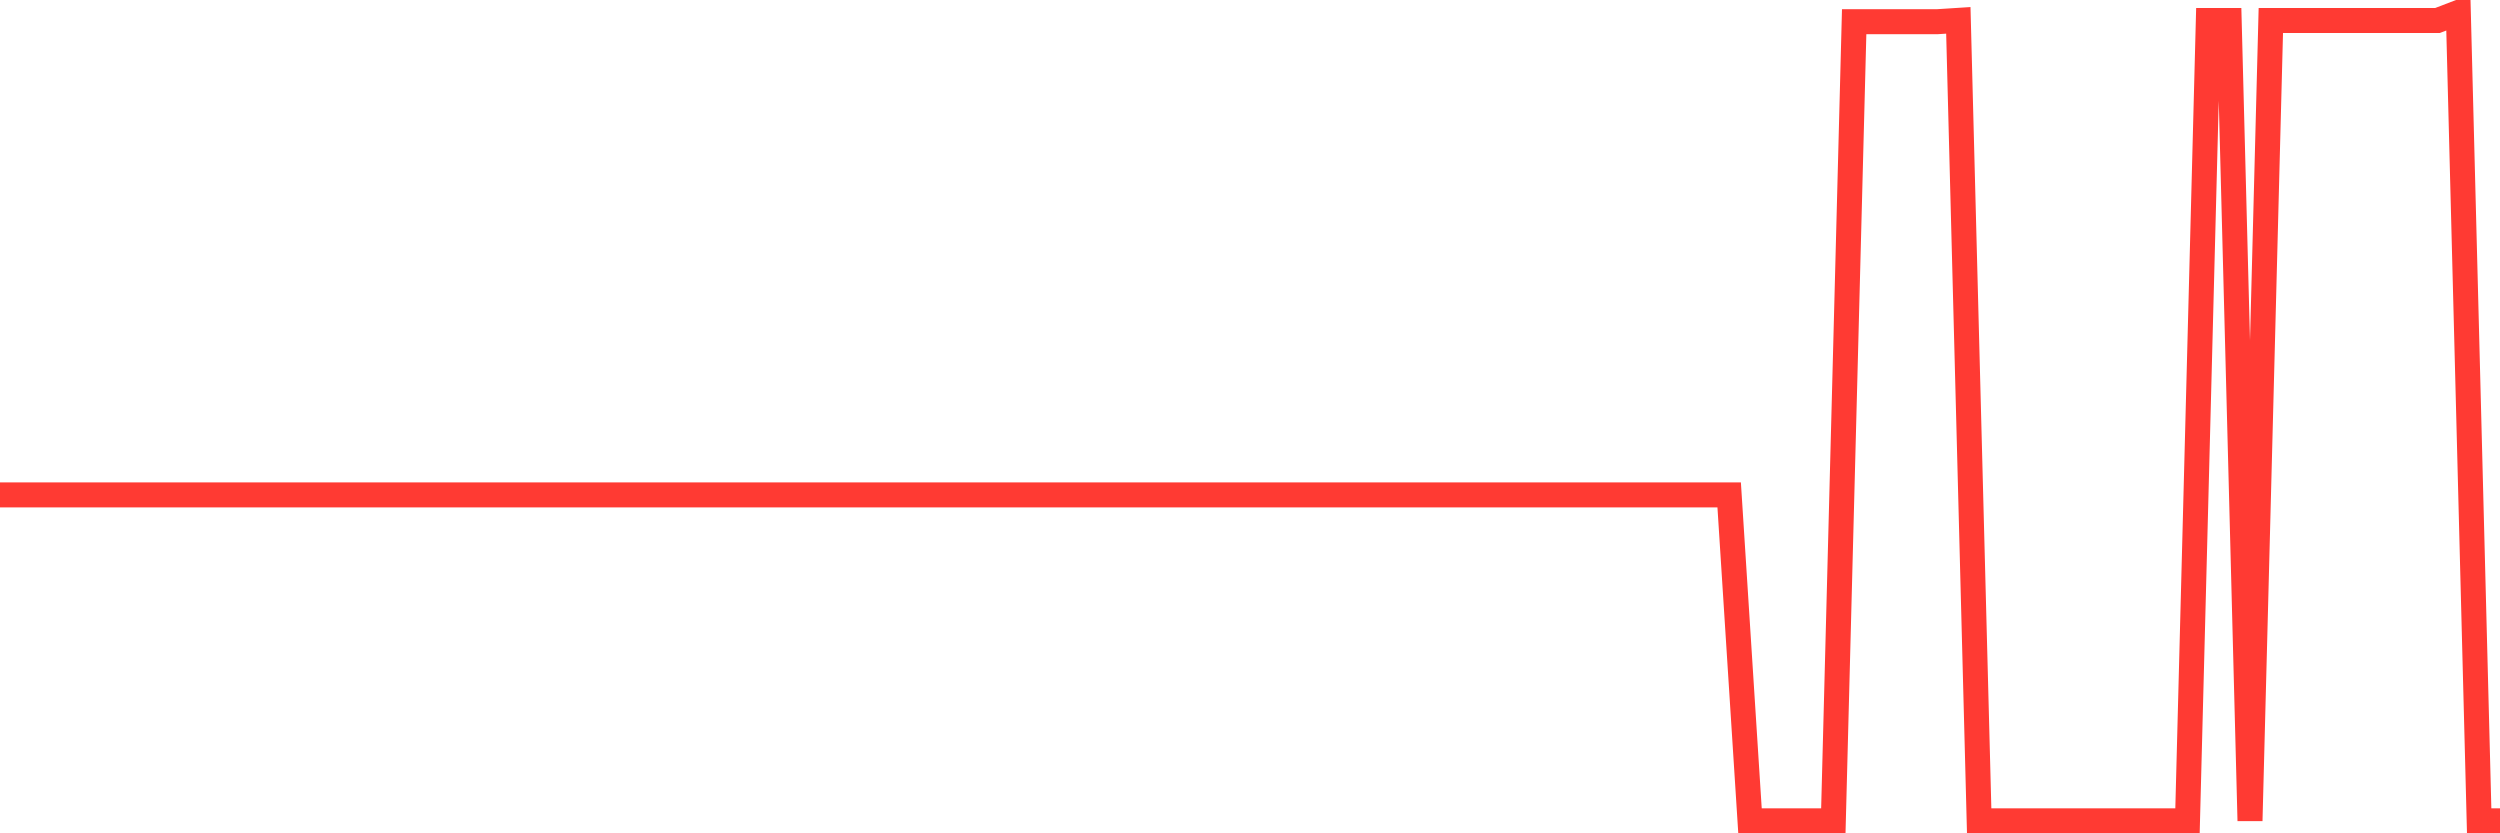 <svg
  xmlns="http://www.w3.org/2000/svg"
  xmlns:xlink="http://www.w3.org/1999/xlink"
  width="120"
  height="40"
  viewBox="0 0 120 40"
  preserveAspectRatio="none"
>
  <polyline
    points="0,23.756 1,23.756 2,23.756 3,23.756 4,23.756 5,23.756 6,23.756 7,23.756 8,23.756 9,23.756 10,23.756 11,23.756 12,23.756 13,23.756 14,23.756 15,23.756 16,23.756 17,23.756 18,23.756 19,23.756 20,23.756 21,23.756 22,23.756 23,23.756 24,23.756 25,23.756 26,23.756 27,23.756 28,23.756 29,23.756 30,23.756 31,23.756 32,23.756 33,23.756 34,23.756 35,23.756 36,23.756 37,23.756 38,23.756 39,23.756 40,23.756 41,23.756 42,23.756 43,23.756 44,23.756 45,23.756 46,23.756 47,23.756 48,23.756 49,23.756 50,23.756 51,23.756 52,23.756 53,23.756 54,23.756 55,23.756 56,23.756 57,23.756 58,23.756 59,23.756 60,23.756 61,23.756 62,23.756 63,23.756 64,23.756 65,23.756 66,23.756 67,23.756 68,23.756 69,23.756 70,23.756 71,23.756 72,23.756 73,23.756 74,23.756 75,23.756 76,23.756 77,23.756 78,23.756 79,23.756 80,23.756 81,23.756 82,23.756 83,23.756 84,39.4 85,39.4 86,39.4 87,39.4 88,39.4 89,1.041 90,1.041 91,1.041 92,1.041 93,1.041 94,0.977 95,39.4 96,39.4 97,39.4 98,39.4 99,39.4 100,39.4 101,39.4 102,39.4 103,39.4 104,39.4 105,39.4 106,0.984 107,0.984 108,39.4 109,0.984 110,0.984 111,0.984 112,0.984 113,0.984 114,0.984 115,0.984 116,0.984 117,0.984 118,0.6 119,39.4 120,39.4"
    fill="none"
    stroke="#ff3a33"
    stroke-width="1.2"
  >
  </polyline>
</svg>